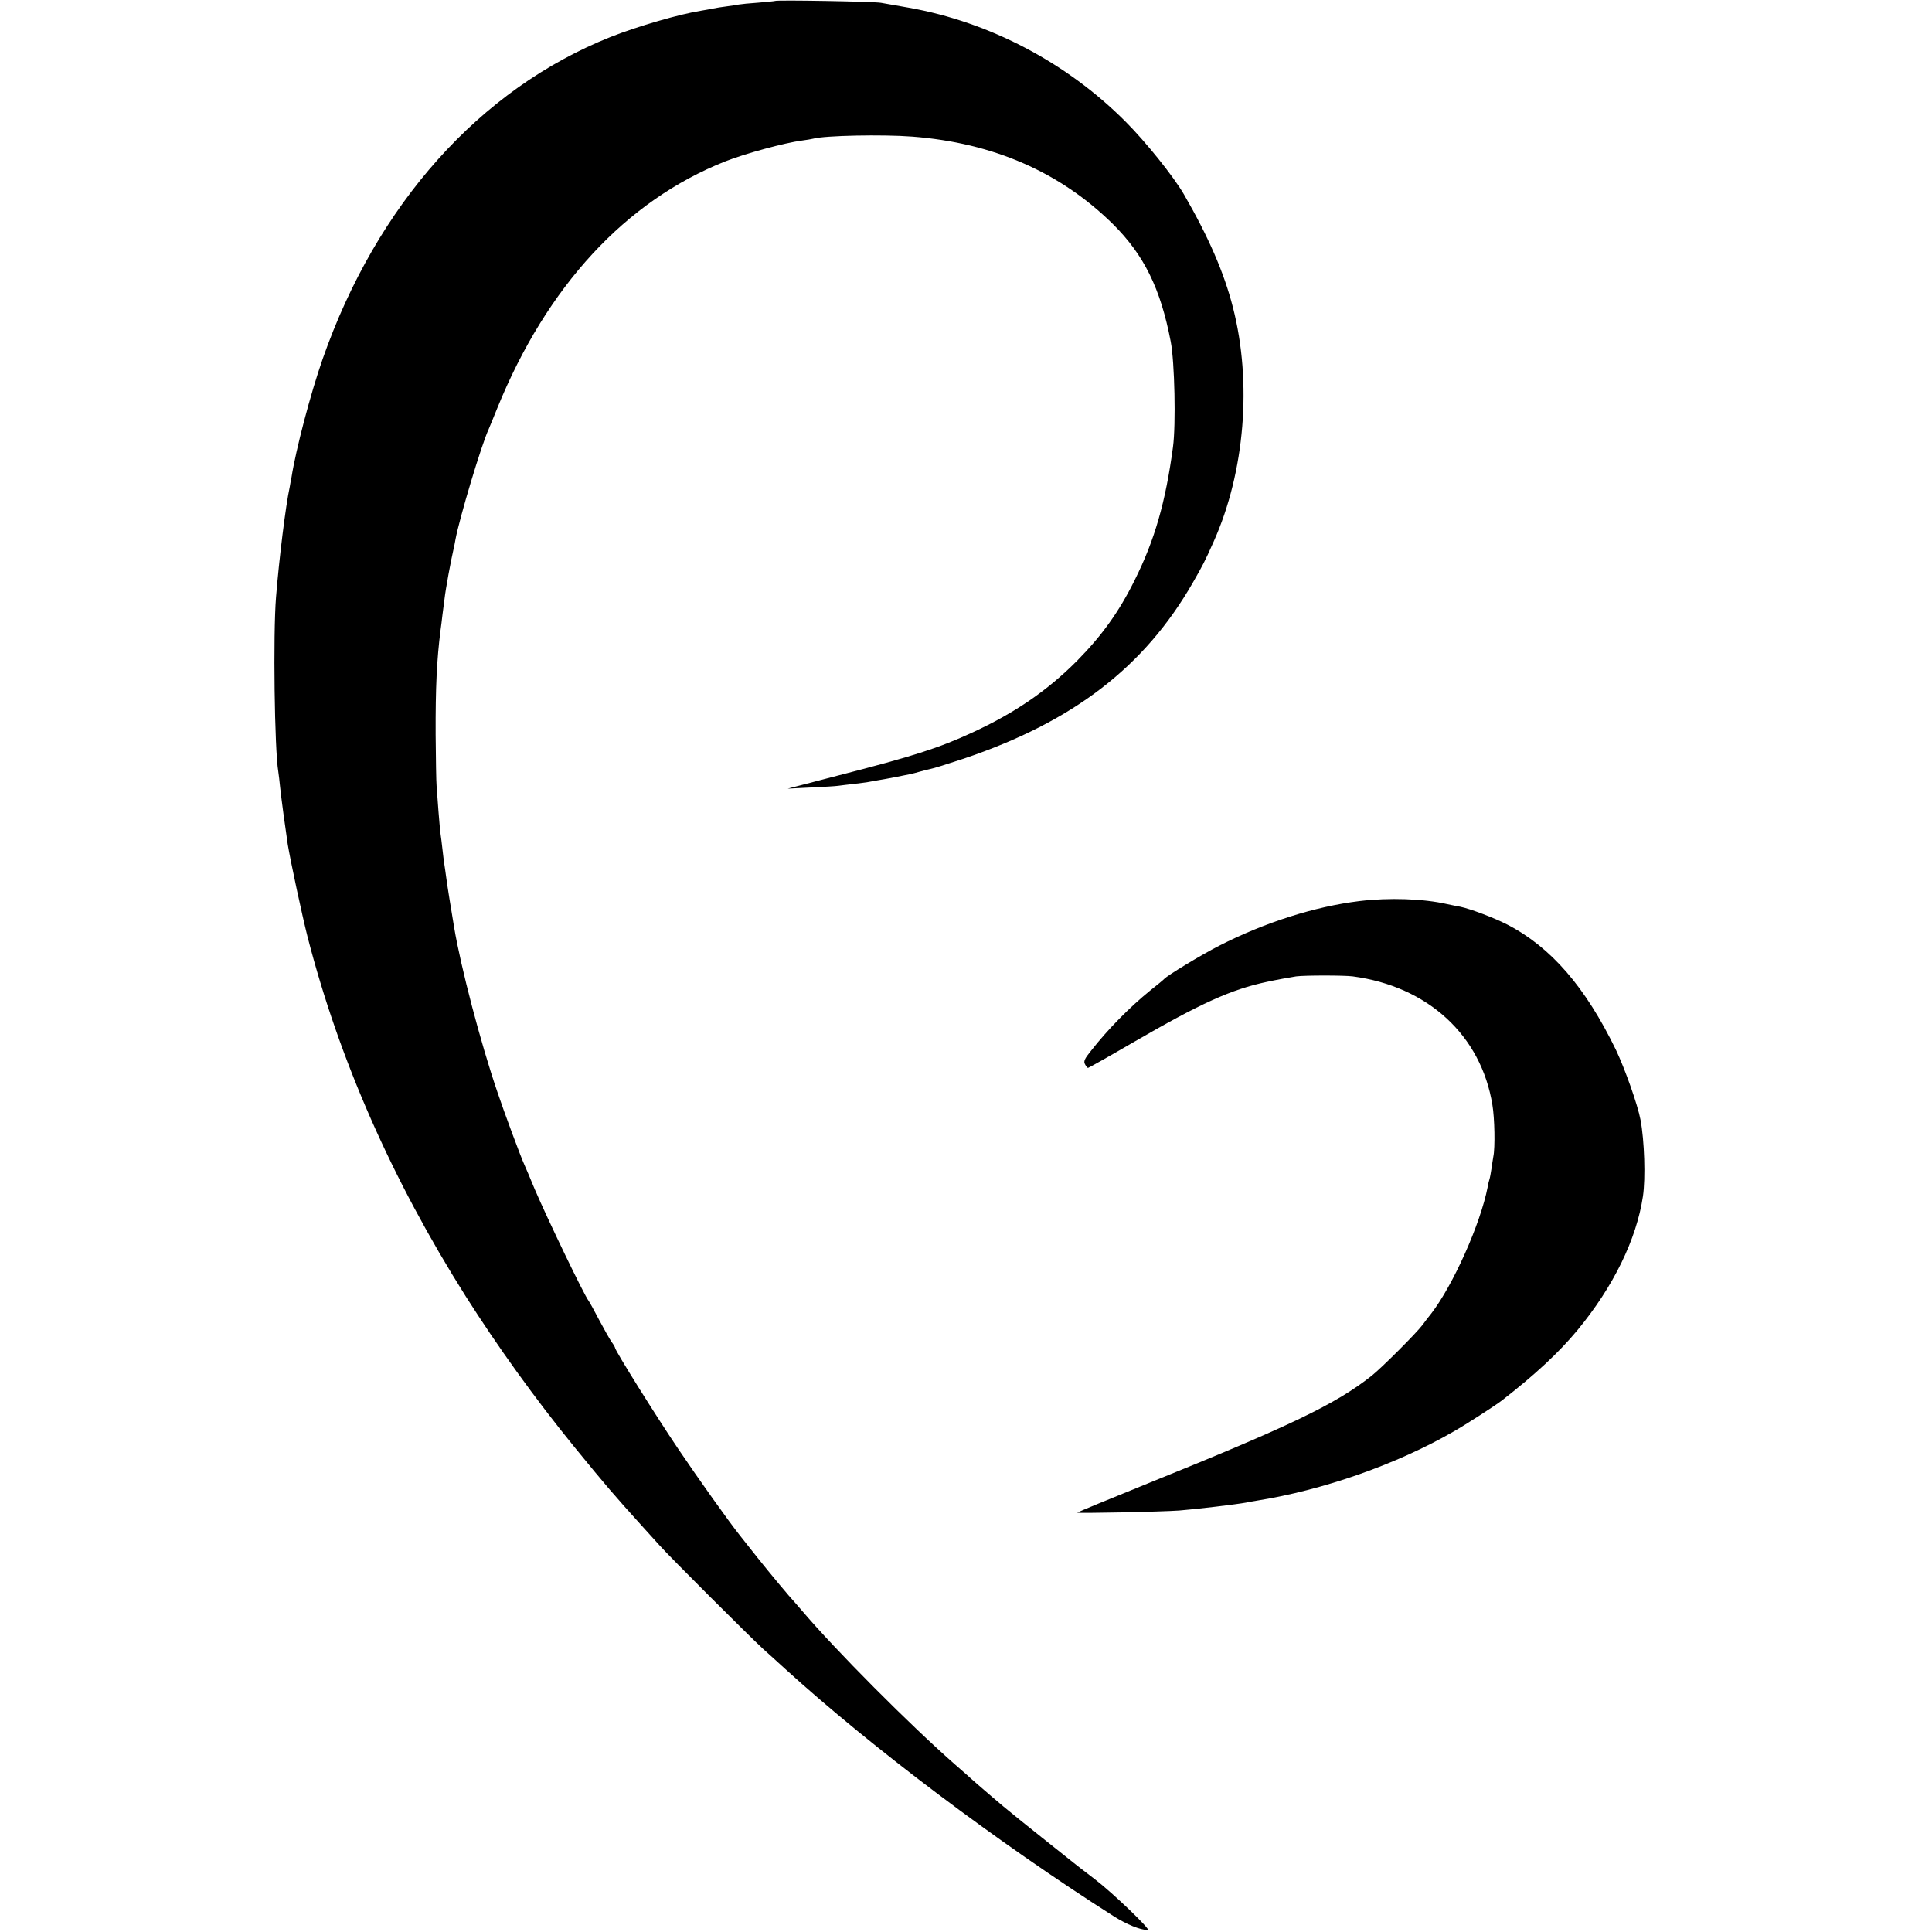<?xml version="1.0" standalone="no"?>
<!DOCTYPE svg PUBLIC "-//W3C//DTD SVG 20010904//EN"
 "http://www.w3.org/TR/2001/REC-SVG-20010904/DTD/svg10.dtd">
<svg version="1.0" xmlns="http://www.w3.org/2000/svg"
 width="1024pt" height="1024pt" viewBox="0 0 1024 1024"
 preserveAspectRatio="xMidYMid meet">
<g transform="translate(0,1024) scale(0.1,-0.1)"
fill="#000000" stroke="none">
<path d="M4108 10235 c-1 -1 -41 -5 -88 -9 -47 -3 -94 -8 -105 -10 -11 -2 -40
-7 -65 -10 -25 -3 -56 -8 -70 -11 -14 -3 -41 -8 -60 -11 -116 -18 -340 -83
-484 -140 -693 -276 -1239 -887 -1526 -1707 -64 -183 -142 -480 -165 -627 -3
-14 -7 -36 -9 -49 -22 -100 -57 -386 -73 -586 -16 -197 -8 -808 12 -925 2 -14
7 -52 10 -85 6 -57 27 -213 40 -300 14 -86 76 -376 105 -490 168 -652 447
-1285 838 -1905 168 -265 366 -541 576 -799 169 -207 213 -258 356 -416 30
-33 72 -80 95 -105 55 -62 476 -482 550 -550 34 -30 85 -77 116 -105 455 -414
1123 -918 1744 -1313 67 -42 137 -71 179 -72 19 0 -185 196 -279 268 -55 42
-107 82 -115 89 -270 215 -352 280 -435 352 -55 47 -102 88 -105 91 -3 3 -41
37 -85 75 -241 211 -639 611 -816 820 -19 22 -36 42 -39 45 -19 19 -129 151
-196 235 -43 55 -84 106 -91 115 -57 71 -220 300 -328 460 -121 179 -335 522
-335 536 0 3 -8 18 -19 32 -10 15 -40 68 -66 117 -26 50 -51 95 -55 100 -26
34 -218 434 -285 590 -25 61 -50 119 -55 130 -20 43 -110 286 -143 385 -90
263 -195 666 -230 875 -16 94 -37 226 -42 265 -3 25 -8 56 -10 70 -2 14 -7 50
-10 80 -3 30 -8 66 -10 80 -2 14 -7 68 -11 120 -4 52 -8 113 -10 135 -2 22 -4
144 -5 270 -1 253 6 397 26 555 3 19 7 55 10 80 3 25 8 63 11 85 6 54 34 205
48 265 3 14 8 36 10 50 20 110 139 507 176 585 5 11 25 61 45 110 263 648 682
1101 1210 1310 107 42 314 98 405 110 25 3 52 8 60 10 62 17 369 23 525 11
429 -33 784 -188 1064 -464 164 -163 252 -340 306 -622 21 -107 28 -442 12
-560 -39 -291 -97 -493 -203 -705 -83 -168 -174 -294 -304 -426 -158 -159
-330 -277 -555 -381 -180 -83 -310 -125 -715 -229 l-265 -69 122 6 c66 3 132
7 145 9 12 2 50 6 83 10 32 4 67 8 76 10 9 2 32 6 50 9 19 3 59 10 89 16 30 6
66 13 80 16 14 3 39 9 55 14 17 5 41 11 55 14 14 2 94 27 178 55 581 196 958
486 1215 934 52 91 62 109 110 217 165 369 204 842 102 1240 -47 185 -130 375
-260 600 -56 96 -202 278 -310 386 -311 312 -720 527 -1147 603 -62 11 -129
23 -148 26 -35 7 -555 16 -562 10z"/>
<path d="M7205 5464 c-237 -29 -501 -113 -744 -237 -96 -49 -274 -157 -291
-176 -3 -4 -36 -31 -75 -62 -105 -85 -224 -205 -312 -318 -35 -43 -41 -57 -32
-72 5 -10 12 -19 16 -19 3 0 110 60 237 134 361 209 519 281 711 322 46 10
122 24 155 29 45 6 254 6 300 0 398 -53 680 -312 740 -681 12 -70 15 -228 5
-274 -2 -13 -7 -42 -10 -65 -3 -22 -8 -48 -11 -57 -3 -9 -7 -26 -9 -39 -38
-196 -183 -520 -299 -671 -12 -14 -32 -41 -46 -60 -34 -45 -215 -226 -270
-270 -190 -150 -425 -263 -1185 -570 -203 -82 -372 -152 -375 -155 -5 -5 443
4 540 11 91 7 307 33 355 42 11 3 36 7 55 10 353 56 744 193 1045 367 67 38
223 139 255 164 179 139 304 256 401 373 190 230 313 481 347 710 14 94 8 295
-13 405 -15 80 -83 271 -130 370 -162 334 -344 544 -575 664 -72 37 -197 84
-250 95 -14 2 -45 9 -70 14 -126 29 -308 35 -465 16z"/>
</g>
</svg>
